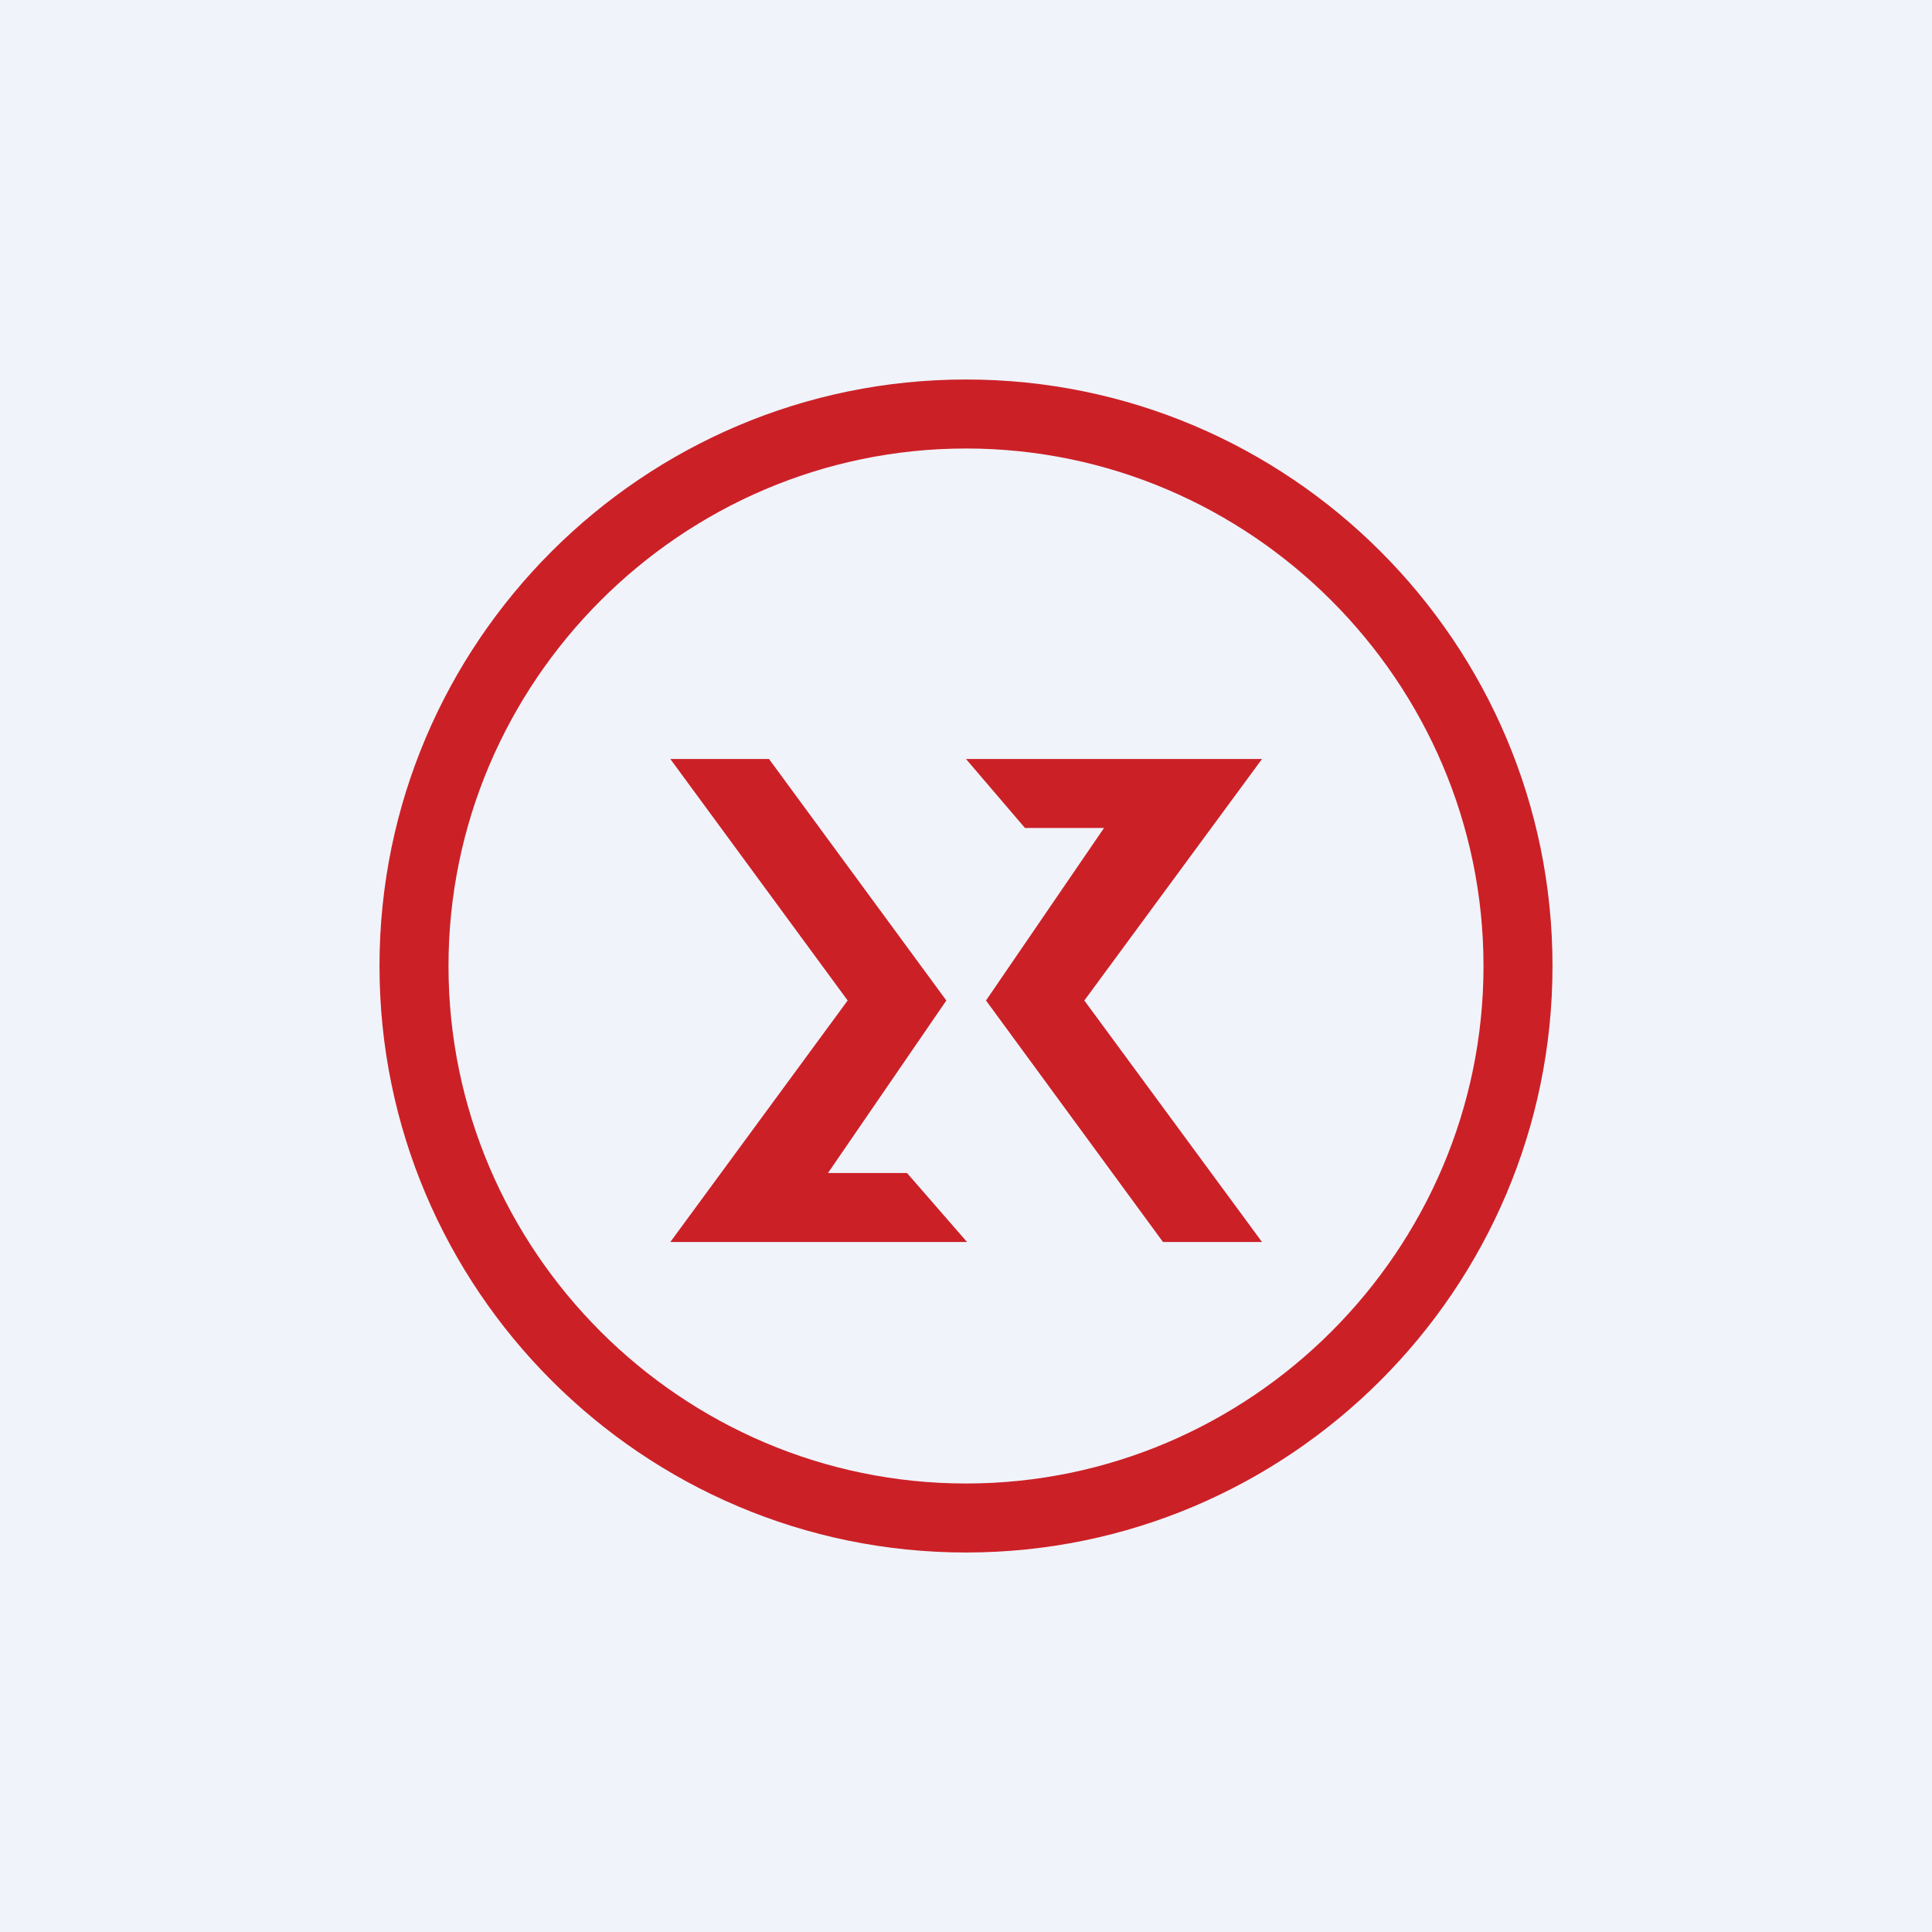 <!-- by TradingView --><svg width="56" height="56" viewBox="0 0 56 56" xmlns="http://www.w3.org/2000/svg"><path fill="#F0F3FA" d="M0 0h56v56H0z"/><path d="M11 28c0-9.37 7.63-17 17-17 9.38 0 17 7.63 17 17 0 9.37-7.63 17-17 17-9.37 0-17-7.63-17-17Zm2 0c0 8.25 6.75 15 15 15s15-6.75 15-15c0-8.24-6.75-15-15-15s-15 6.76-15 15Zm11 6 3.43-5-5.14-7h-2.86l5.14 7-5.14 7h8.6l-1.74-2H24Zm8-10-3.42 5 5.13 7h2.87l-5.15-7 5.15-7H28l1.71 2H32Z" fill="#CC2027"/></svg>